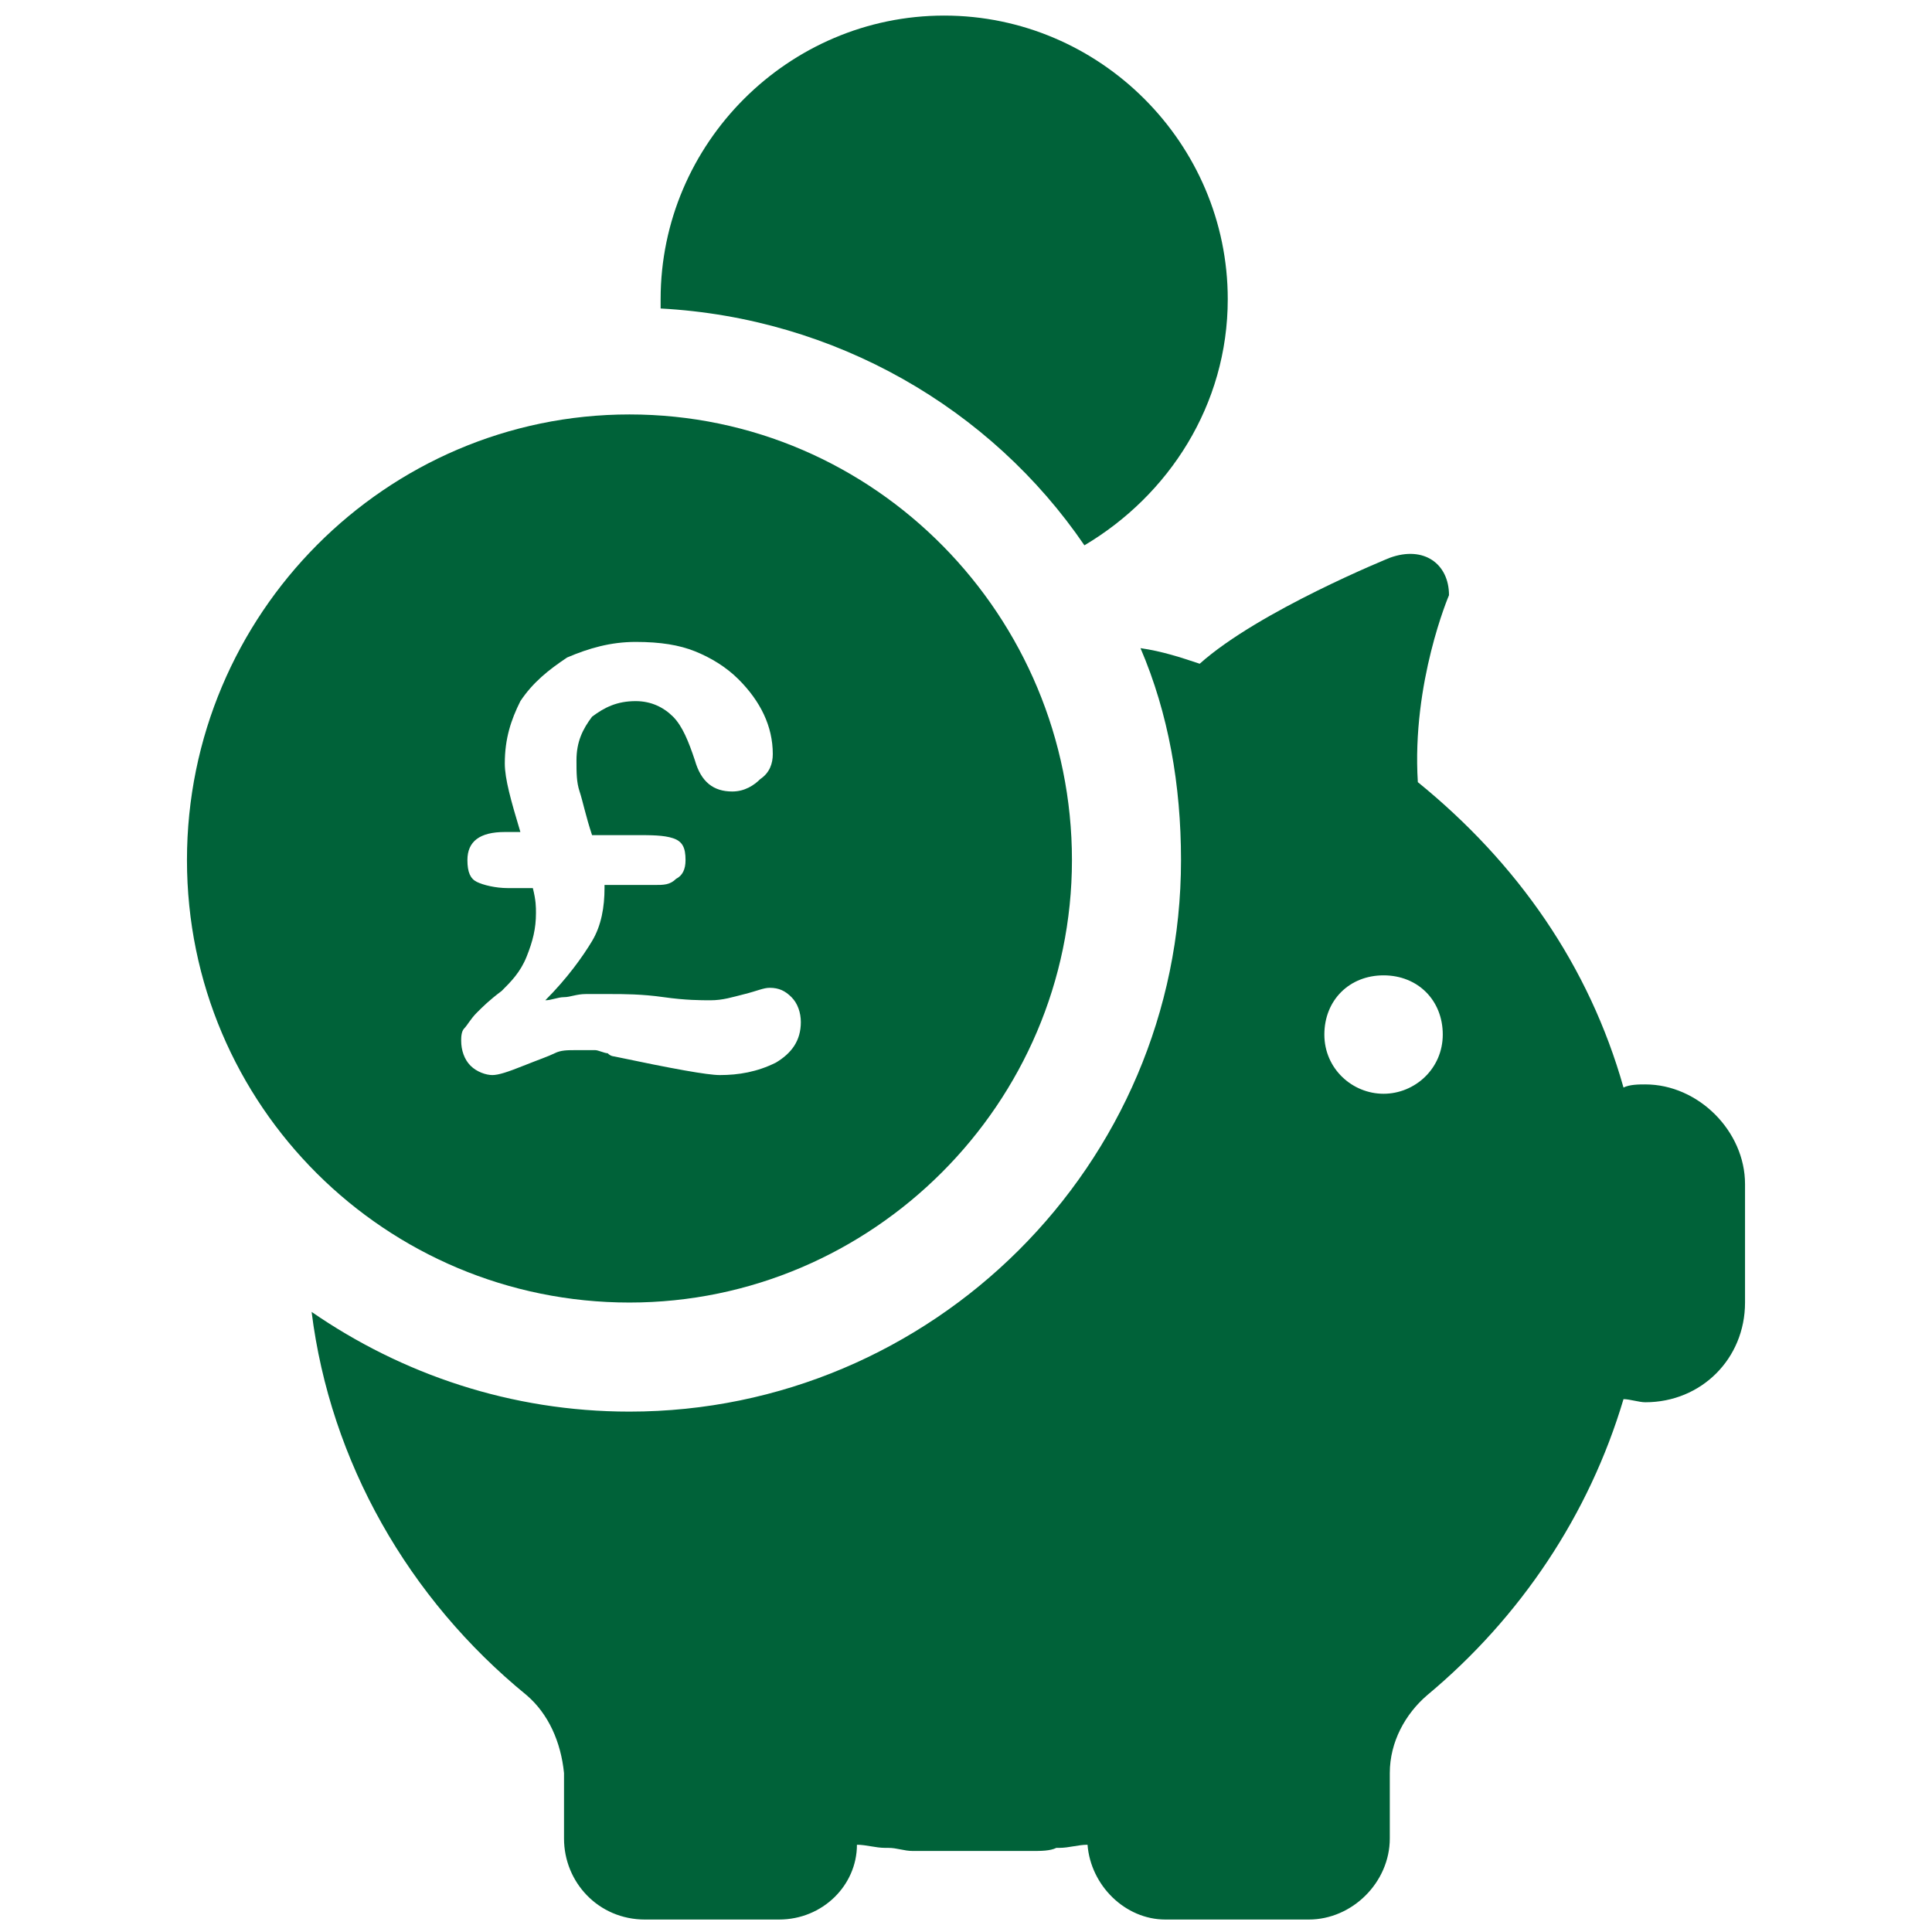 <?xml version="1.0" encoding="utf-8"?>
<!-- Generator: Adobe Illustrator 27.2.0, SVG Export Plug-In . SVG Version: 6.00 Build 0)  -->
<svg version="1.1" id="Layer_1" xmlns="http://www.w3.org/2000/svg" xmlns:xlink="http://www.w3.org/1999/xlink" x="0px" y="0px"
	 viewBox="0 0 62 62" style="enable-background:new 0 0 62 62;" xml:space="preserve">
<style type="text/css">
	.st0{fill:#006239;}
</style>
<path class="st0" d="M20.2,13.3C12.4,13.3,6,19.7,6,27.6s6.4,14.2,14.2,14.2s14.2-6.4,14.2-14.2S28.1,13.3,20.2,13.3z M24.9,34.1
	c-0.6,0.3-1.2,0.4-1.8,0.4c-0.4,0-1.5-0.2-3.4-0.6c0,0-0.1,0-0.2-0.1c-0.1,0-0.3-0.1-0.4-0.1s-0.4,0-0.6,0c-0.3,0-0.5,0-0.7,0.1
	c-0.2,0.1-0.5,0.2-1,0.4c-0.5,0.2-0.8,0.3-1,0.3c-0.2,0-0.5-0.1-0.7-0.3c-0.2-0.2-0.3-0.5-0.3-0.8c0-0.1,0-0.3,0.1-0.4
	c0.1-0.1,0.2-0.3,0.4-0.5s0.4-0.4,0.8-0.7c0.3-0.3,0.6-0.6,0.8-1.1c0.2-0.5,0.3-0.9,0.3-1.4c0-0.2,0-0.4-0.1-0.8h-0.8
	c-0.4,0-0.8-0.1-1-0.2c-0.2-0.1-0.3-0.3-0.3-0.7c0-0.6,0.4-0.9,1.2-0.9h0.5c-0.3-1-0.5-1.7-0.5-2.2c0-0.8,0.2-1.4,0.5-2
	c0.4-0.6,0.9-1,1.5-1.4c0.7-0.3,1.4-0.5,2.2-0.5c0.8,0,1.4,0.1,1.9,0.3s1,0.5,1.4,0.9c0.7,0.7,1.1,1.5,1.1,2.4
	c0,0.3-0.1,0.6-0.4,0.8c-0.2,0.2-0.5,0.4-0.9,0.4c-0.6,0-1-0.3-1.2-1c-0.2-0.6-0.4-1.1-0.7-1.4s-0.7-0.5-1.2-0.5
	c-0.6,0-1,0.2-1.4,0.5c-0.3,0.4-0.5,0.8-0.5,1.4c0,0.4,0,0.7,0.1,1s0.2,0.8,0.4,1.4h1.4c0.5,0,0.9,0,1.2,0.1s0.4,0.3,0.4,0.7
	c0,0.3-0.1,0.5-0.3,0.6c-0.2,0.2-0.4,0.2-0.7,0.2h-1.6v0.1c0,0.6-0.1,1.2-0.4,1.7s-0.8,1.2-1.5,1.9c0.2,0,0.4-0.1,0.6-0.1
	c0.2,0,0.4-0.1,0.7-0.1c0.2,0,0.5,0,0.8,0c0.4,0,1,0,1.7,0.1s1.2,0.1,1.5,0.1c0.4,0,0.7-0.1,1.1-0.2c0.4-0.1,0.6-0.2,0.8-0.2
	c0.3,0,0.5,0.1,0.7,0.3c0.2,0.2,0.3,0.5,0.3,0.8C25.7,33.4,25.4,33.8,24.9,34.1L24.9,34.1z"/>
<path class="st0" d="M52.8,34.8c-0.2,0-0.5,0-0.7,0.1c-1.1-3.9-3.4-7.2-6.6-9.8c-0.2-3.2,1-6,1-6c0-1-0.8-1.6-1.9-1.2
	c0,0-4.2,1.7-6.1,3.4c-0.6-0.2-1.2-0.4-1.9-0.5c0.9,2.1,1.3,4.4,1.3,6.8c0,9.8-8,17.7-17.7,17.7c-3.8,0-7.3-1.2-10.2-3.2
	c0.6,4.8,3.1,9.2,6.9,12.3c0.7,0.6,1.1,1.5,1.2,2.5c0,0.5,0,2.1,0,2.1c0,1.4,1.1,2.6,2.6,2.6H25c1.4,0,2.5-1.1,2.5-2.4l0,0
	c0.3,0,0.6,0.1,0.9,0.1c0,0,0.1,0,0.1,0c0.3,0,0.5,0.1,0.8,0.1c0.1,0,0.2,0,0.3,0c0.2,0,0.4,0,0.6,0c0.3,0,0.7,0,1,0l0,0
	c0.3,0,0.7,0,1,0c0.2,0,0.4,0,0.6,0c0.1,0,0.2,0,0.3,0c0.3,0,0.6,0,0.8-0.1c0,0,0.1,0,0.1,0c0.3,0,0.6-0.1,0.9-0.1l0,0
	c0.1,1.3,1.2,2.4,2.5,2.4H42c1.4,0,2.6-1.2,2.6-2.6c0,0,0-1.5,0-2.1c0-1,0.5-1.9,1.2-2.5c3-2.5,5.2-5.8,6.3-9.5
	c0.2,0,0.5,0.1,0.7,0.1c1.8,0,3.2-1.4,3.2-3.2V38C56,36.3,54.5,34.8,52.8,34.8L52.8,34.8z M44.4,35.1c-1,0-1.9-0.8-1.9-1.9
	s0.8-1.9,1.9-1.9s1.9,0.8,1.9,1.9S45.4,35.1,44.4,35.1z"/>
<path class="st0" d="M34.8,17.5c2.7-1.6,4.6-4.5,4.6-7.9c0-5-4.1-9.1-9.1-9.1s-9.1,4.1-9.1,9.1c0,0.1,0,0.2,0,0.3
	C26.8,10.2,31.8,13.1,34.8,17.5L34.8,17.5z"/>
</svg>
